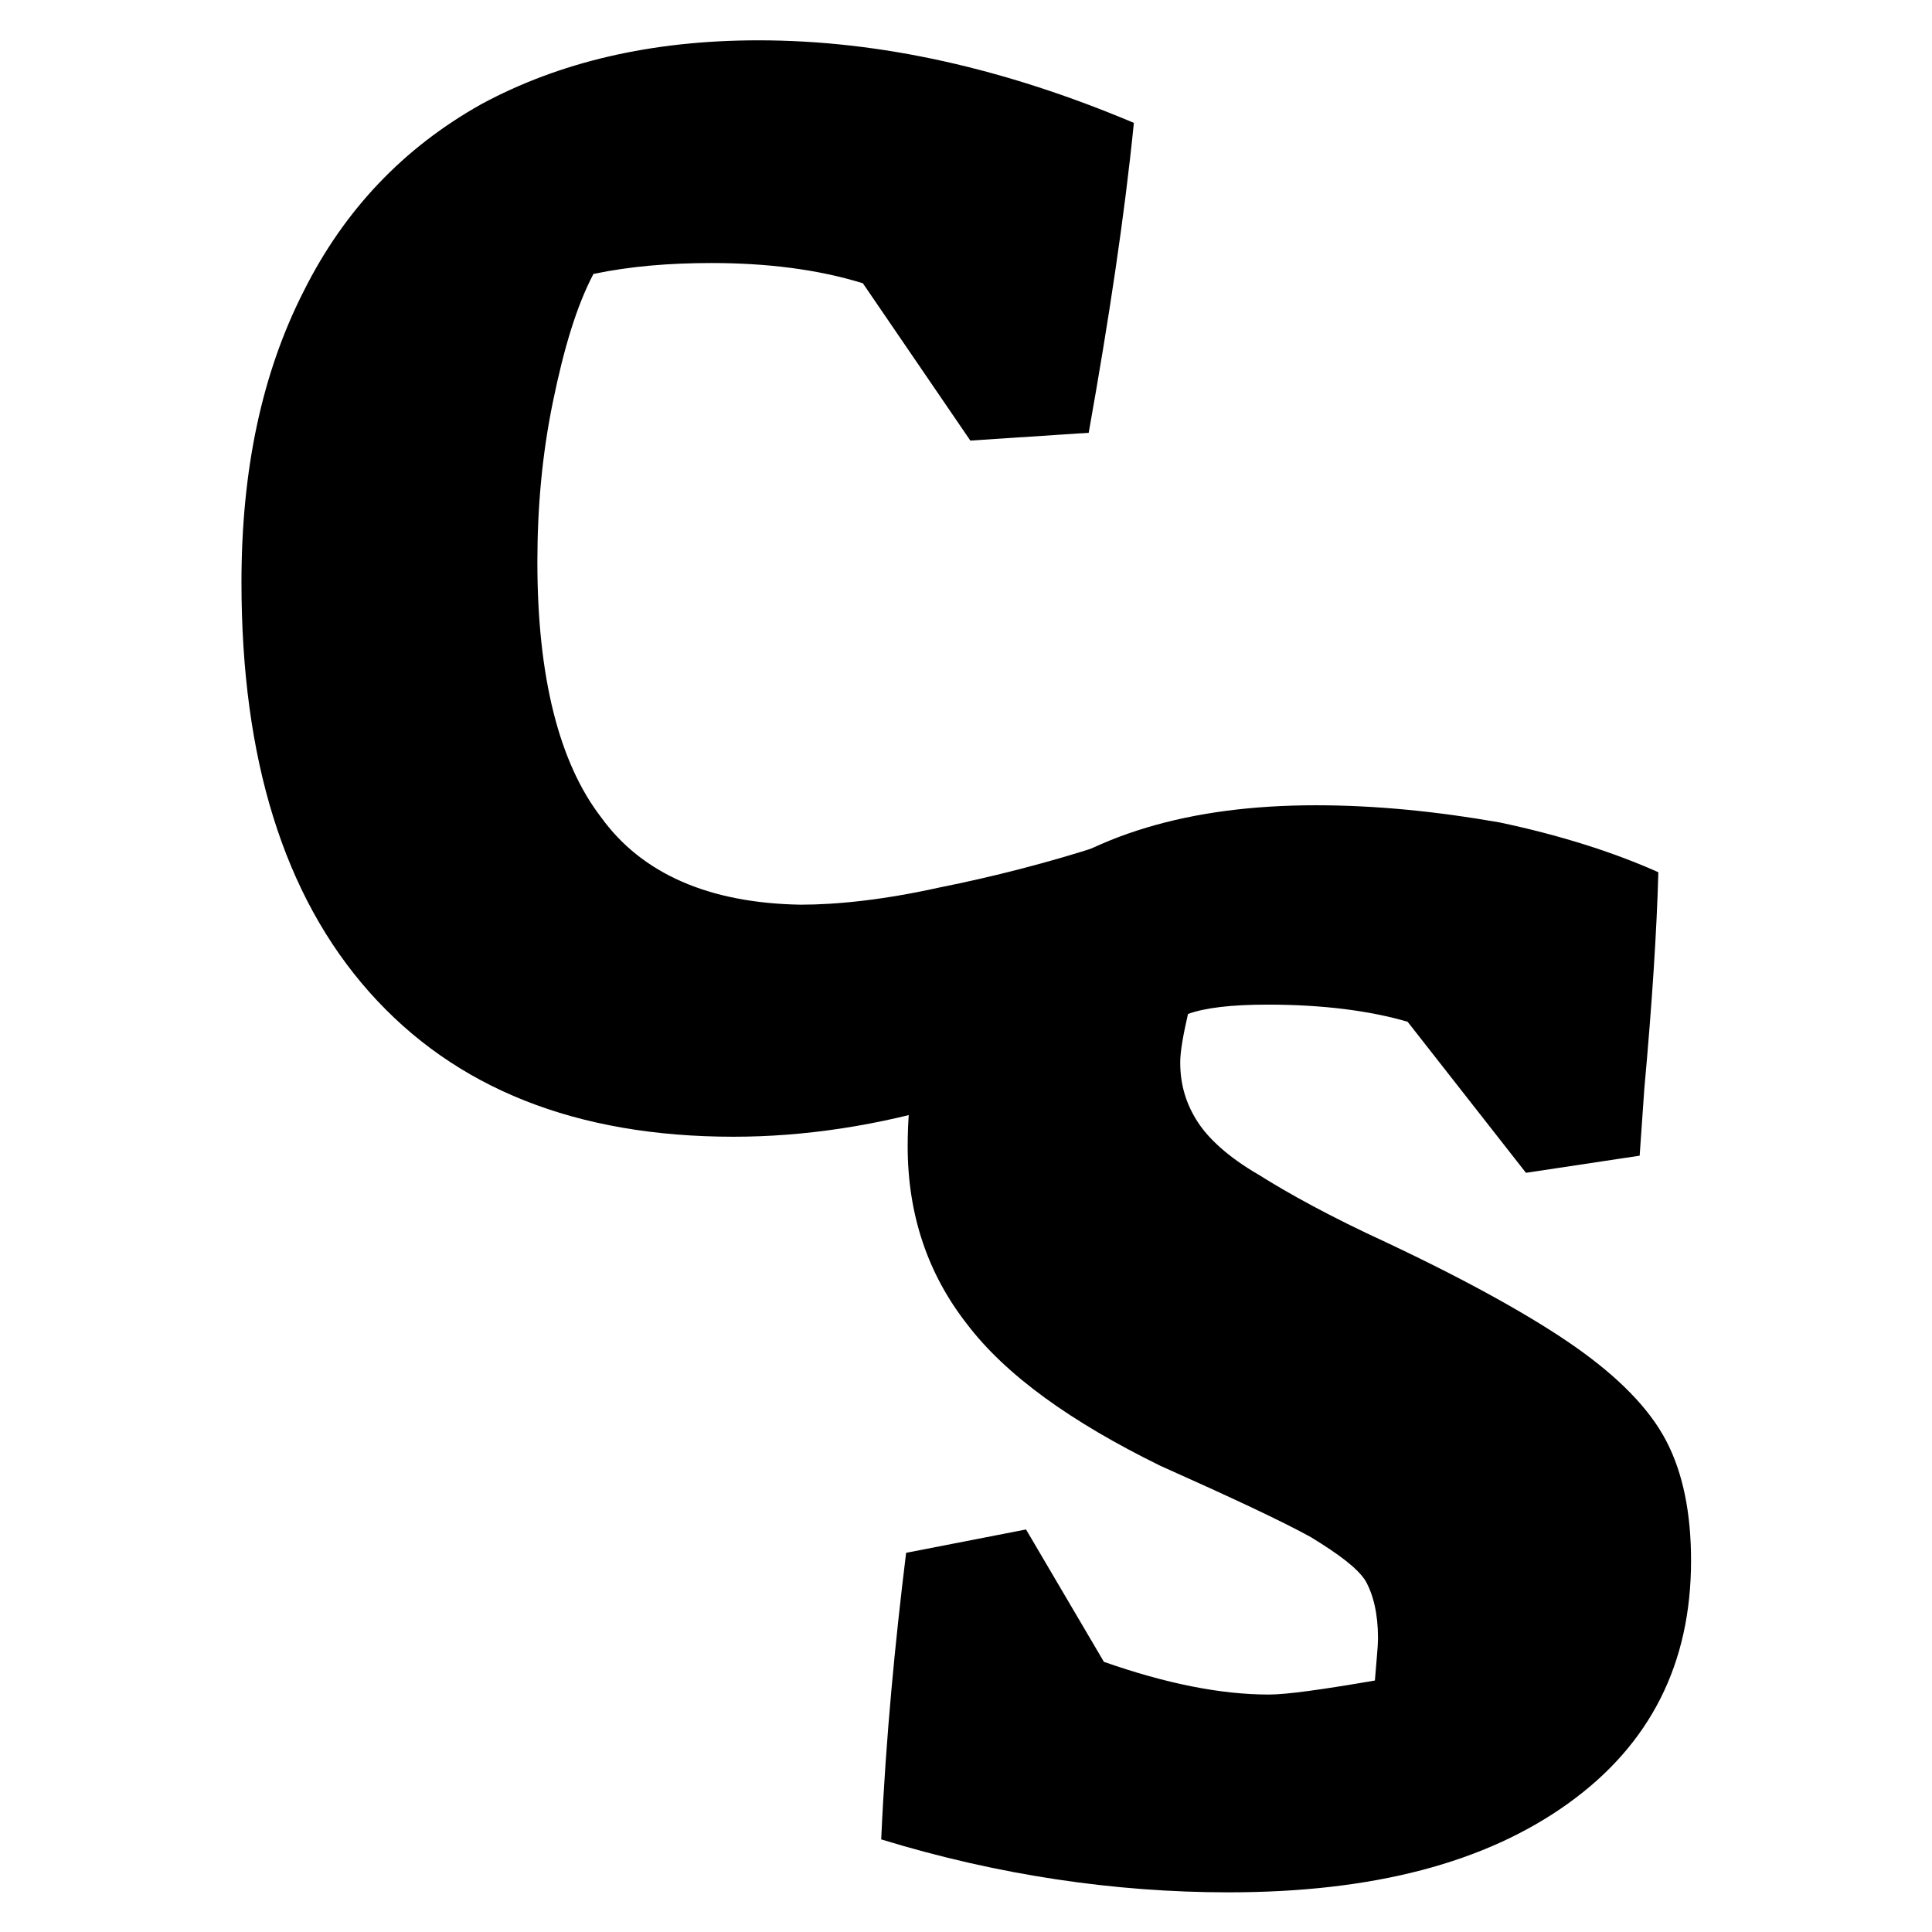 <?xml version="1.0" encoding="UTF-8" standalone="no"?>
<!DOCTYPE svg PUBLIC "-//W3C//DTD SVG 1.1//EN" "http://www.w3.org/Graphics/SVG/1.1/DTD/svg11.dtd">
<svg width="100%" height="100%" viewBox="0 0 1080 1080" version="1.1" xmlns="http://www.w3.org/2000/svg" xmlns:xlink="http://www.w3.org/1999/xlink" xml:space="preserve" xmlns:serif="http://www.serif.com/" style="fill-rule:evenodd;clip-rule:evenodd;stroke-linejoin:round;stroke-miterlimit:2;">
    <g transform="matrix(36.275,0,0,36.275,-17901.6,-13920.7)">
        <g transform="matrix(24,0,0,24,496.618,400.912)">
            <path d="M0.341,0.015C0.24,0.015 0.162,-0.016 0.107,-0.078C0.052,-0.14 0.025,-0.228 0.025,-0.341C0.025,-0.413 0.038,-0.475 0.065,-0.528C0.091,-0.58 0.129,-0.62 0.179,-0.648C0.229,-0.675 0.288,-0.689 0.357,-0.689C0.435,-0.689 0.515,-0.671 0.598,-0.636C0.592,-0.576 0.582,-0.51 0.569,-0.437L0.493,-0.432L0.424,-0.533C0.395,-0.542 0.362,-0.546 0.327,-0.546C0.3,-0.546 0.275,-0.544 0.251,-0.539C0.24,-0.518 0.232,-0.491 0.225,-0.457C0.218,-0.423 0.215,-0.389 0.215,-0.354C0.215,-0.28 0.229,-0.225 0.256,-0.19C0.282,-0.154 0.325,-0.135 0.384,-0.134C0.407,-0.134 0.437,-0.137 0.473,-0.145C0.508,-0.152 0.543,-0.161 0.577,-0.172L0.608,-0.062C0.573,-0.039 0.532,-0.021 0.483,-0.007C0.434,0.008 0.386,0.015 0.341,0.015Z" style="fill-rule:nonzero;"/>
        </g>
    </g>
    <g transform="matrix(36.275,0,0,36.275,-17546.6,-13495.7)">
        <g transform="matrix(24,0,0,24,496.618,400.912)">
            <path d="M0.251,0.012C0.178,0.012 0.103,0.001 0.028,-0.022C0.031,-0.088 0.037,-0.149 0.044,-0.206L0.121,-0.221L0.171,-0.136C0.211,-0.122 0.246,-0.115 0.277,-0.115C0.288,-0.115 0.31,-0.118 0.345,-0.124C0.346,-0.137 0.347,-0.146 0.347,-0.151C0.347,-0.167 0.344,-0.179 0.339,-0.188C0.334,-0.196 0.322,-0.205 0.304,-0.216C0.286,-0.226 0.254,-0.241 0.207,-0.262C0.15,-0.29 0.108,-0.32 0.083,-0.353C0.058,-0.385 0.045,-0.423 0.045,-0.467C0.045,-0.536 0.068,-0.589 0.115,-0.628C0.162,-0.667 0.226,-0.686 0.307,-0.686C0.346,-0.686 0.385,-0.682 0.425,-0.675C0.463,-0.667 0.498,-0.656 0.527,-0.643C0.526,-0.606 0.523,-0.559 0.518,-0.504L0.515,-0.461L0.442,-0.45L0.366,-0.547C0.342,-0.554 0.312,-0.558 0.276,-0.558C0.253,-0.558 0.236,-0.556 0.225,-0.552C0.222,-0.539 0.22,-0.528 0.22,-0.521C0.22,-0.506 0.224,-0.494 0.231,-0.483C0.238,-0.472 0.251,-0.46 0.27,-0.449C0.289,-0.437 0.316,-0.422 0.353,-0.405C0.406,-0.38 0.447,-0.357 0.474,-0.338C0.501,-0.319 0.521,-0.299 0.532,-0.278C0.543,-0.257 0.548,-0.231 0.548,-0.201C0.548,-0.135 0.522,-0.083 0.469,-0.045C0.416,-0.007 0.344,0.012 0.251,0.012Z" style="fill-rule:nonzero;"/>
        </g>
    </g>
</svg>
